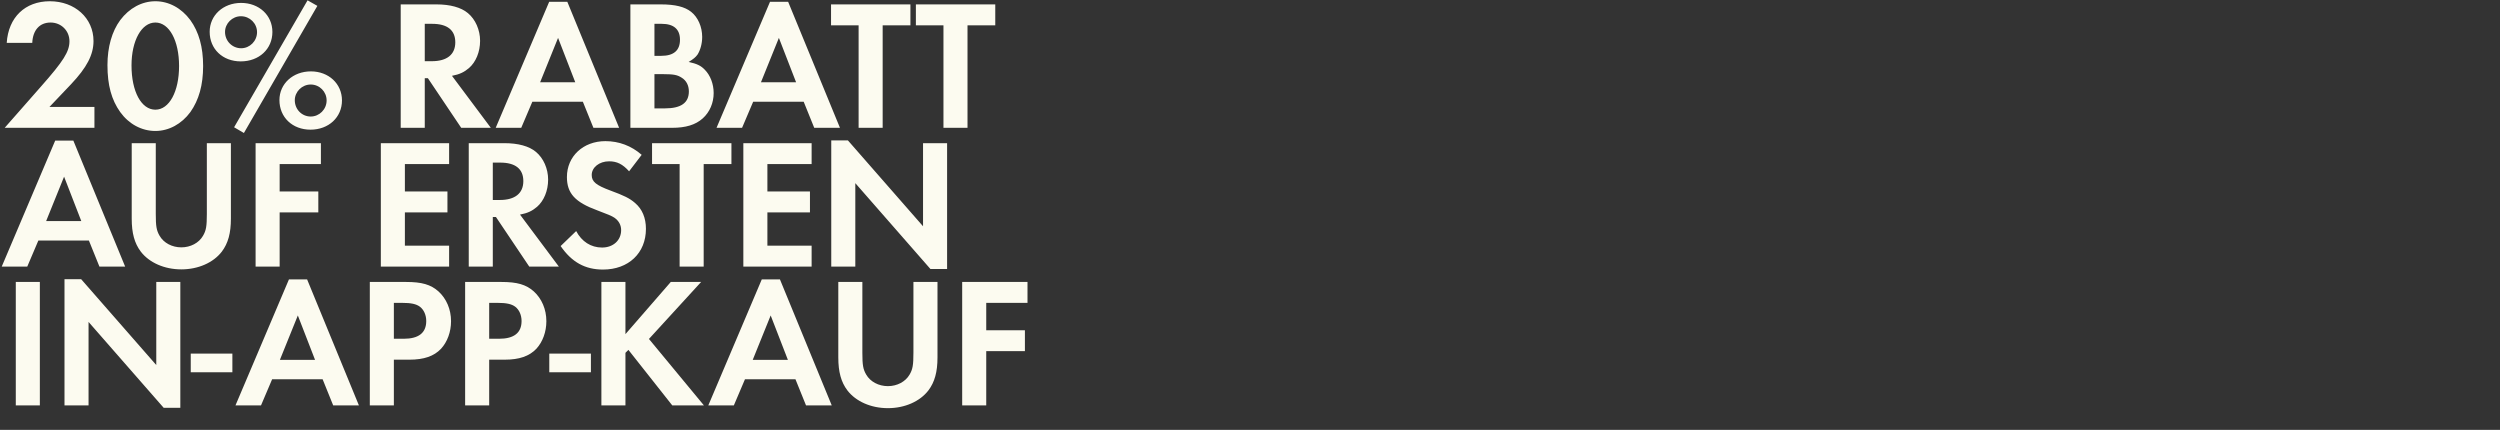 <svg width="1297" height="223" viewBox="0 0 1297 223" fill="none" xmlns="http://www.w3.org/2000/svg">
<rect x="0" y="0" width="1297" height="223" fill="#333333" stroke="none"/>
<path d="M25.664 55.464H48.992V66.312H2.432L21.248 44.904C32.96 31.656 36.032 26.76 36.032 21.384C36.032 15.912 31.712 11.688 26.24 11.688C20.576 11.688 17.024 15.624 16.736 22.248H3.488C4.352 9 12.992 0.648 25.856 0.648C38.816 0.648 48.512 9.384 48.512 21.288C48.512 28.392 45.056 35.016 36.896 43.656L25.664 55.464ZM80.613 0.648C87.621 0.648 94.149 4.2 98.757 10.44C103.173 16.584 105.381 24.36 105.381 34.248C105.381 44.136 103.173 51.912 98.757 58.152C94.245 64.296 87.621 67.944 80.613 67.944C73.509 67.944 66.885 64.392 62.373 58.152C57.861 51.816 55.749 44.232 55.749 33.768C55.749 24.456 58.053 16.296 62.373 10.44C67.077 4.2 73.605 0.648 80.613 0.648ZM80.613 11.688C73.413 11.688 68.229 21.096 68.229 33.96C68.229 47.496 73.317 56.904 80.613 56.904C87.813 56.904 92.901 47.496 92.901 34.248C92.901 21.096 87.813 11.688 80.613 11.688ZM125.098 1.512C134.41 1.512 141.322 7.944 141.322 16.584C141.322 25.416 134.41 31.848 124.906 31.848C115.498 31.848 108.778 25.416 108.778 16.488C108.778 7.944 115.786 1.512 125.098 1.512ZM125.002 8.424C120.49 8.424 116.746 12.168 116.746 16.584C116.746 21.288 120.49 25.032 125.098 25.032C129.61 25.032 133.354 21.288 133.354 16.68C133.354 12.168 129.61 8.424 125.002 8.424ZM159.562 0.168L164.65 3.048L126.538 69L121.45 66.024L159.562 0.168ZM161.29 37.032C170.506 37.032 177.418 43.464 177.418 52.104C177.418 60.84 170.506 67.272 161.098 67.272C151.69 67.272 144.97 60.84 144.97 51.912C144.97 43.464 151.978 37.032 161.29 37.032ZM161.194 43.848C156.682 43.848 152.938 47.592 152.938 52.008C152.938 56.712 156.586 60.456 161.194 60.456C165.706 60.456 169.45 56.712 169.45 52.104C169.45 47.592 165.802 43.848 161.194 43.848ZM234.479 39.336L254.639 66.312H239.279L221.999 40.584H220.367V66.312H207.887V2.28H226.415C233.519 2.28 239.183 3.816 242.735 6.792C246.671 10.056 249.071 15.528 249.071 21.192C249.071 26.952 246.863 32.232 243.311 35.304C240.815 37.416 238.511 38.568 234.479 39.336ZM220.367 31.752H224.015C231.887 31.752 236.207 28.296 236.207 21.96C236.207 15.624 232.079 12.36 224.207 12.36H220.367V31.752ZM302.387 52.776H276.179L270.419 66.312H257.171L284.915 0.936H294.323L321.203 66.312H307.859L302.387 52.776ZM298.451 42.696L289.523 19.656L280.211 42.696H298.451ZM327.047 66.312V2.28H342.887C350.279 2.28 355.271 3.528 358.535 6.12C362.087 8.904 364.295 13.896 364.295 19.176C364.295 22.632 363.335 25.992 361.895 28.296C360.839 29.736 359.783 30.6 357.287 32.136C361.607 33.096 363.623 34.056 365.639 36.168C368.519 39.048 370.247 43.56 370.247 48.264C370.247 53.352 368.231 58.152 364.583 61.416C360.839 64.776 355.751 66.312 348.647 66.312H327.047ZM339.527 28.968H343.079C349.511 28.968 352.775 26.184 352.775 20.616C352.775 15.144 349.511 12.36 343.271 12.36H339.527V28.968ZM339.527 56.232H344.903C353.351 56.232 357.383 53.352 357.383 47.4C357.383 44.328 356.039 41.736 353.639 40.296C351.431 38.856 349.415 38.472 344.231 38.472H339.527V56.232ZM416.953 52.776H390.745L384.985 66.312H371.737L399.481 0.936H408.889L435.769 66.312H422.425L416.953 52.776ZM413.017 42.696L404.089 19.656L394.777 42.696H413.017ZM457.927 66.312H445.447V13.128H431.143V2.28H472.327V13.128H457.927V66.312ZM501.945 66.312H489.465V13.128H475.161V2.28H516.345V13.128H501.945V66.312ZM46.112 124.776H19.904L14.144 138.312H0.896L28.64 72.936H38.048L64.928 138.312H51.584L46.112 124.776ZM42.176 114.696L33.248 91.656L23.936 114.696H42.176ZM80.815 74.28V110.952C80.815 117.48 81.199 119.592 82.831 122.376C84.943 126.024 89.263 128.328 94.063 128.328C98.863 128.328 103.183 126.024 105.295 122.376C106.927 119.592 107.311 117.48 107.311 110.952V74.28H119.791V113.448C119.791 120.936 118.351 126.216 115.087 130.536C110.671 136.296 102.799 139.752 94.063 139.752C85.327 139.752 77.455 136.296 73.039 130.536C69.775 126.216 68.335 120.936 68.335 113.448V74.28H80.815ZM166.49 85.128H145.082V99.336H165.146V110.184H145.082V138.312H132.602V74.28H166.49V85.128ZM232.999 85.128H210.055V99.336H232.135V110.184H210.055V127.464H232.999V138.312H197.575V74.28H232.999V85.128ZM269.778 111.336L289.938 138.312H274.578L257.298 112.584H255.666V138.312H243.186V74.28H261.714C268.818 74.28 274.482 75.816 278.034 78.792C281.97 82.056 284.37 87.528 284.37 93.192C284.37 98.952 282.162 104.232 278.61 107.304C276.114 109.416 273.81 110.568 269.778 111.336ZM255.666 103.752H259.314C267.186 103.752 271.506 100.296 271.506 93.96C271.506 87.624 267.378 84.36 259.506 84.36H255.666V103.752ZM332.902 80.328L326.374 88.872C323.014 85.128 320.038 83.688 316.006 83.688C310.918 83.688 306.982 86.856 306.982 90.792C306.982 94.248 309.19 96.072 316.678 98.856C323.686 101.448 326.566 102.792 329.446 105.288C333.19 108.456 335.11 113.064 335.11 118.728C335.11 131.304 326.086 139.848 312.838 139.848C303.526 139.848 296.614 136.008 290.854 127.656L298.918 119.88C301.798 125.352 306.598 128.424 312.358 128.424C318.118 128.424 322.246 124.68 322.246 119.4C322.246 116.808 321.094 114.6 318.79 112.968C317.542 112.104 315.046 111.048 309.862 109.128C298.342 104.904 294.118 100.296 294.118 91.848C294.118 81.096 302.566 73.224 314.086 73.224C321.094 73.224 327.526 75.624 332.902 80.328ZM365.066 138.312H352.586V85.128H338.282V74.28H379.466V85.128H365.066V138.312ZM421.069 85.128H398.125V99.336H420.205V110.184H398.125V127.464H421.069V138.312H385.645V74.28H421.069V85.128ZM431.256 138.312V72.84H439.896L478.872 117.384V74.28H491.352V139.56H482.712L443.736 95.016V138.312H431.256ZM20.672 146.28V210.312H8.192V146.28H20.672ZM33.459 210.312V144.84H42.099L81.076 189.384V146.28H93.555V211.56H84.916L45.94 167.016V210.312H33.459ZM98.96 183.432H120.56V193.128H98.96V183.432ZM167.383 196.776H141.175L135.415 210.312H122.167L149.911 144.936H159.319L186.199 210.312H172.855L167.383 196.776ZM163.447 186.696L154.519 163.656L145.207 186.696H163.447ZM204.336 186.6V210.312H191.856V146.28H210.576C218.928 146.28 223.44 147.624 227.472 151.176C231.6 154.92 234 160.488 234 166.632C234 172.2 232.08 177.384 228.816 180.936C225.168 184.776 219.984 186.6 212.4 186.6H204.336ZM204.336 175.752H209.424C217.2 175.752 221.136 172.68 221.136 166.536C221.136 163.464 219.888 160.68 217.872 159.144C215.952 157.704 213.264 157.128 208.656 157.128H204.336V175.752ZM253.791 186.6V210.312H241.311V146.28H260.031C268.383 146.28 272.895 147.624 276.927 151.176C281.055 154.92 283.455 160.488 283.455 166.632C283.455 172.2 281.535 177.384 278.271 180.936C274.623 184.776 269.439 186.6 261.855 186.6H253.791ZM253.791 175.752H258.879C266.655 175.752 270.591 172.68 270.591 166.536C270.591 163.464 269.343 160.68 267.327 159.144C265.407 157.704 262.719 157.128 258.111 157.128H253.791V175.752ZM284.968 183.432H306.568V193.128H284.968V183.432ZM324.482 173.352L348.002 146.28H363.746L336.674 175.848L365.186 210.312H348.77L326.018 181.512L324.482 183.048V210.312H312.002V146.28H324.482V173.352ZM412.69 196.776H386.482L380.722 210.312H367.474L395.218 144.936H404.626L431.506 210.312H418.162L412.69 196.776ZM408.754 186.696L399.826 163.656L390.514 186.696H408.754ZM447.392 146.28V182.952C447.392 189.48 447.776 191.592 449.408 194.376C451.52 198.024 455.84 200.328 460.64 200.328C465.44 200.328 469.76 198.024 471.872 194.376C473.504 191.592 473.888 189.48 473.888 182.952V146.28H486.368V185.448C486.368 192.936 484.928 198.216 481.664 202.536C477.248 208.296 469.376 211.752 460.64 211.752C451.904 211.752 444.032 208.296 439.616 202.536C436.352 198.216 434.912 192.936 434.912 185.448V146.28H447.392ZM533.068 157.128H511.66V171.336H531.724V182.184H511.66V210.312H499.18V146.28H533.068V157.128Z" fill="#FCFBF0"/>
</svg>
